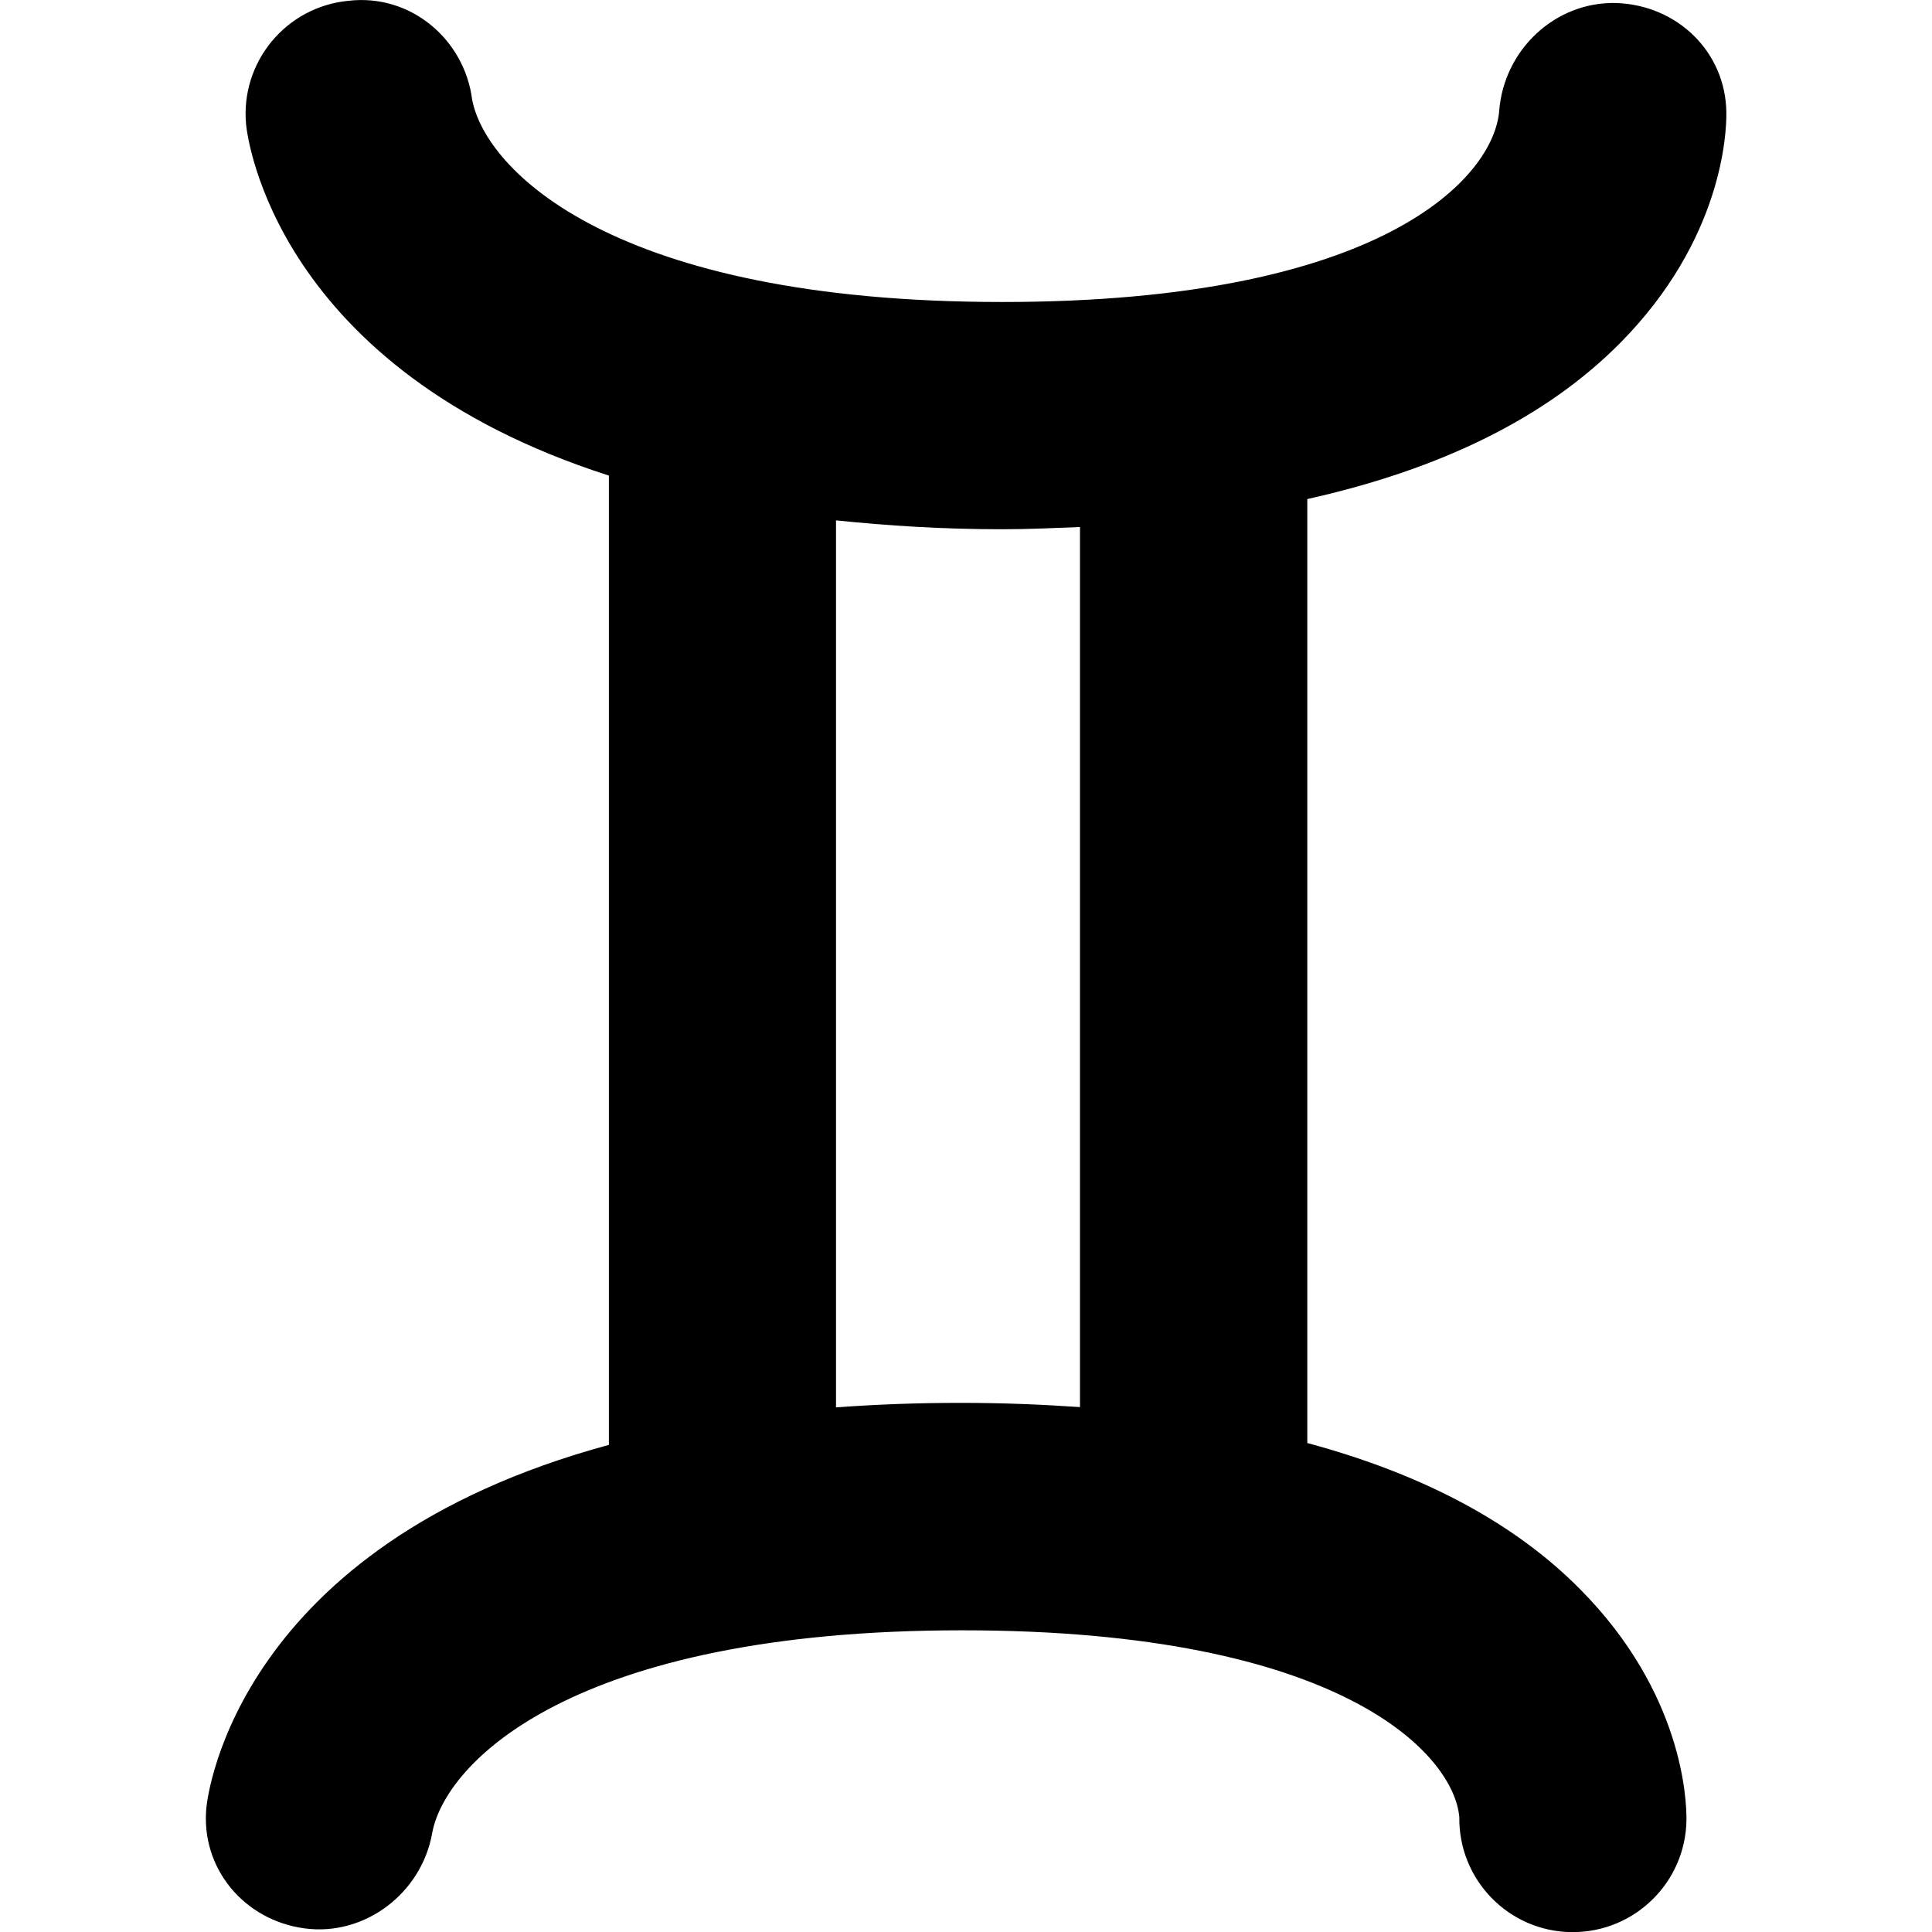 <?xml version="1.0" encoding="iso-8859-1"?>
<!-- Generator: Adobe Illustrator 16.0.0, SVG Export Plug-In . SVG Version: 6.00 Build 0)  -->
<!DOCTYPE svg PUBLIC "-//W3C//DTD SVG 1.1//EN" "http://www.w3.org/Graphics/SVG/1.1/DTD/svg11.dtd">
<svg version="1.1" id="Capa_1" xmlns="http://www.w3.org/2000/svg" xmlns:xlink="http://www.w3.org/1999/xlink" x="0px" y="0px"
	 width="32px" height="32.001px" viewBox="0 0 32 32.001" style="enable-background:new 0 0 32 32.001;" xml:space="preserve">
<g>
	<path d="M21.653,23.901V8.266c2.225-0.496,3.968-1.356,5.188-2.591c1.69-1.711,1.757-3.476,1.753-3.812
		c-0.013-1.007-0.814-1.777-1.821-1.813c-1.017-0.028-1.862,0.778-1.941,1.781c-0.085,1.099-1.918,3.171-8.234,3.171
		c-6.448,0-8.56-2.188-8.778-3.354c-0.13-1.003-1.024-1.754-2.046-1.635c-1.035,0.097-1.795,1.014-1.698,2.05
		c0.021,0.209,0.482,4.043,6.009,5.814v16.055c-6.151,1.666-6.646,5.791-6.667,6.01c-0.095,1.004,0.625,1.863,1.625,1.998
		c0.997,0.135,1.936-0.58,2.114-1.572c0.208-1.165,2.313-3.365,8.78-3.365c6.316,0,8.149,2.073,8.234,3.097
		c-0.013,1.038,0.82,1.892,1.859,1.902c0.007,0,0.016,0,0.021,0c1.028,0,1.87-0.829,1.882-1.859
		c0.003-0.336-0.062-2.102-1.753-3.812C25.086,25.221,23.562,24.415,21.653,23.901z M13.847,23.311V8.619
		c0.849,0.087,1.744,0.147,2.747,0.147c0.446,0,0.87-0.02,1.294-0.037v14.577c-0.626-0.043-1.272-0.07-1.952-0.07
		C15.197,23.235,14.501,23.262,13.847,23.311z"/>
</g>
<g>
</g>
<g>
</g>
<g>
</g>
<g>
</g>
<g>
</g>
<g>
</g>
<g>
</g>
<g>
</g>
<g>
</g>
<g>
</g>
<g>
</g>
<g>
</g>
<g>
</g>
<g>
</g>
<g>
</g>
</svg>
